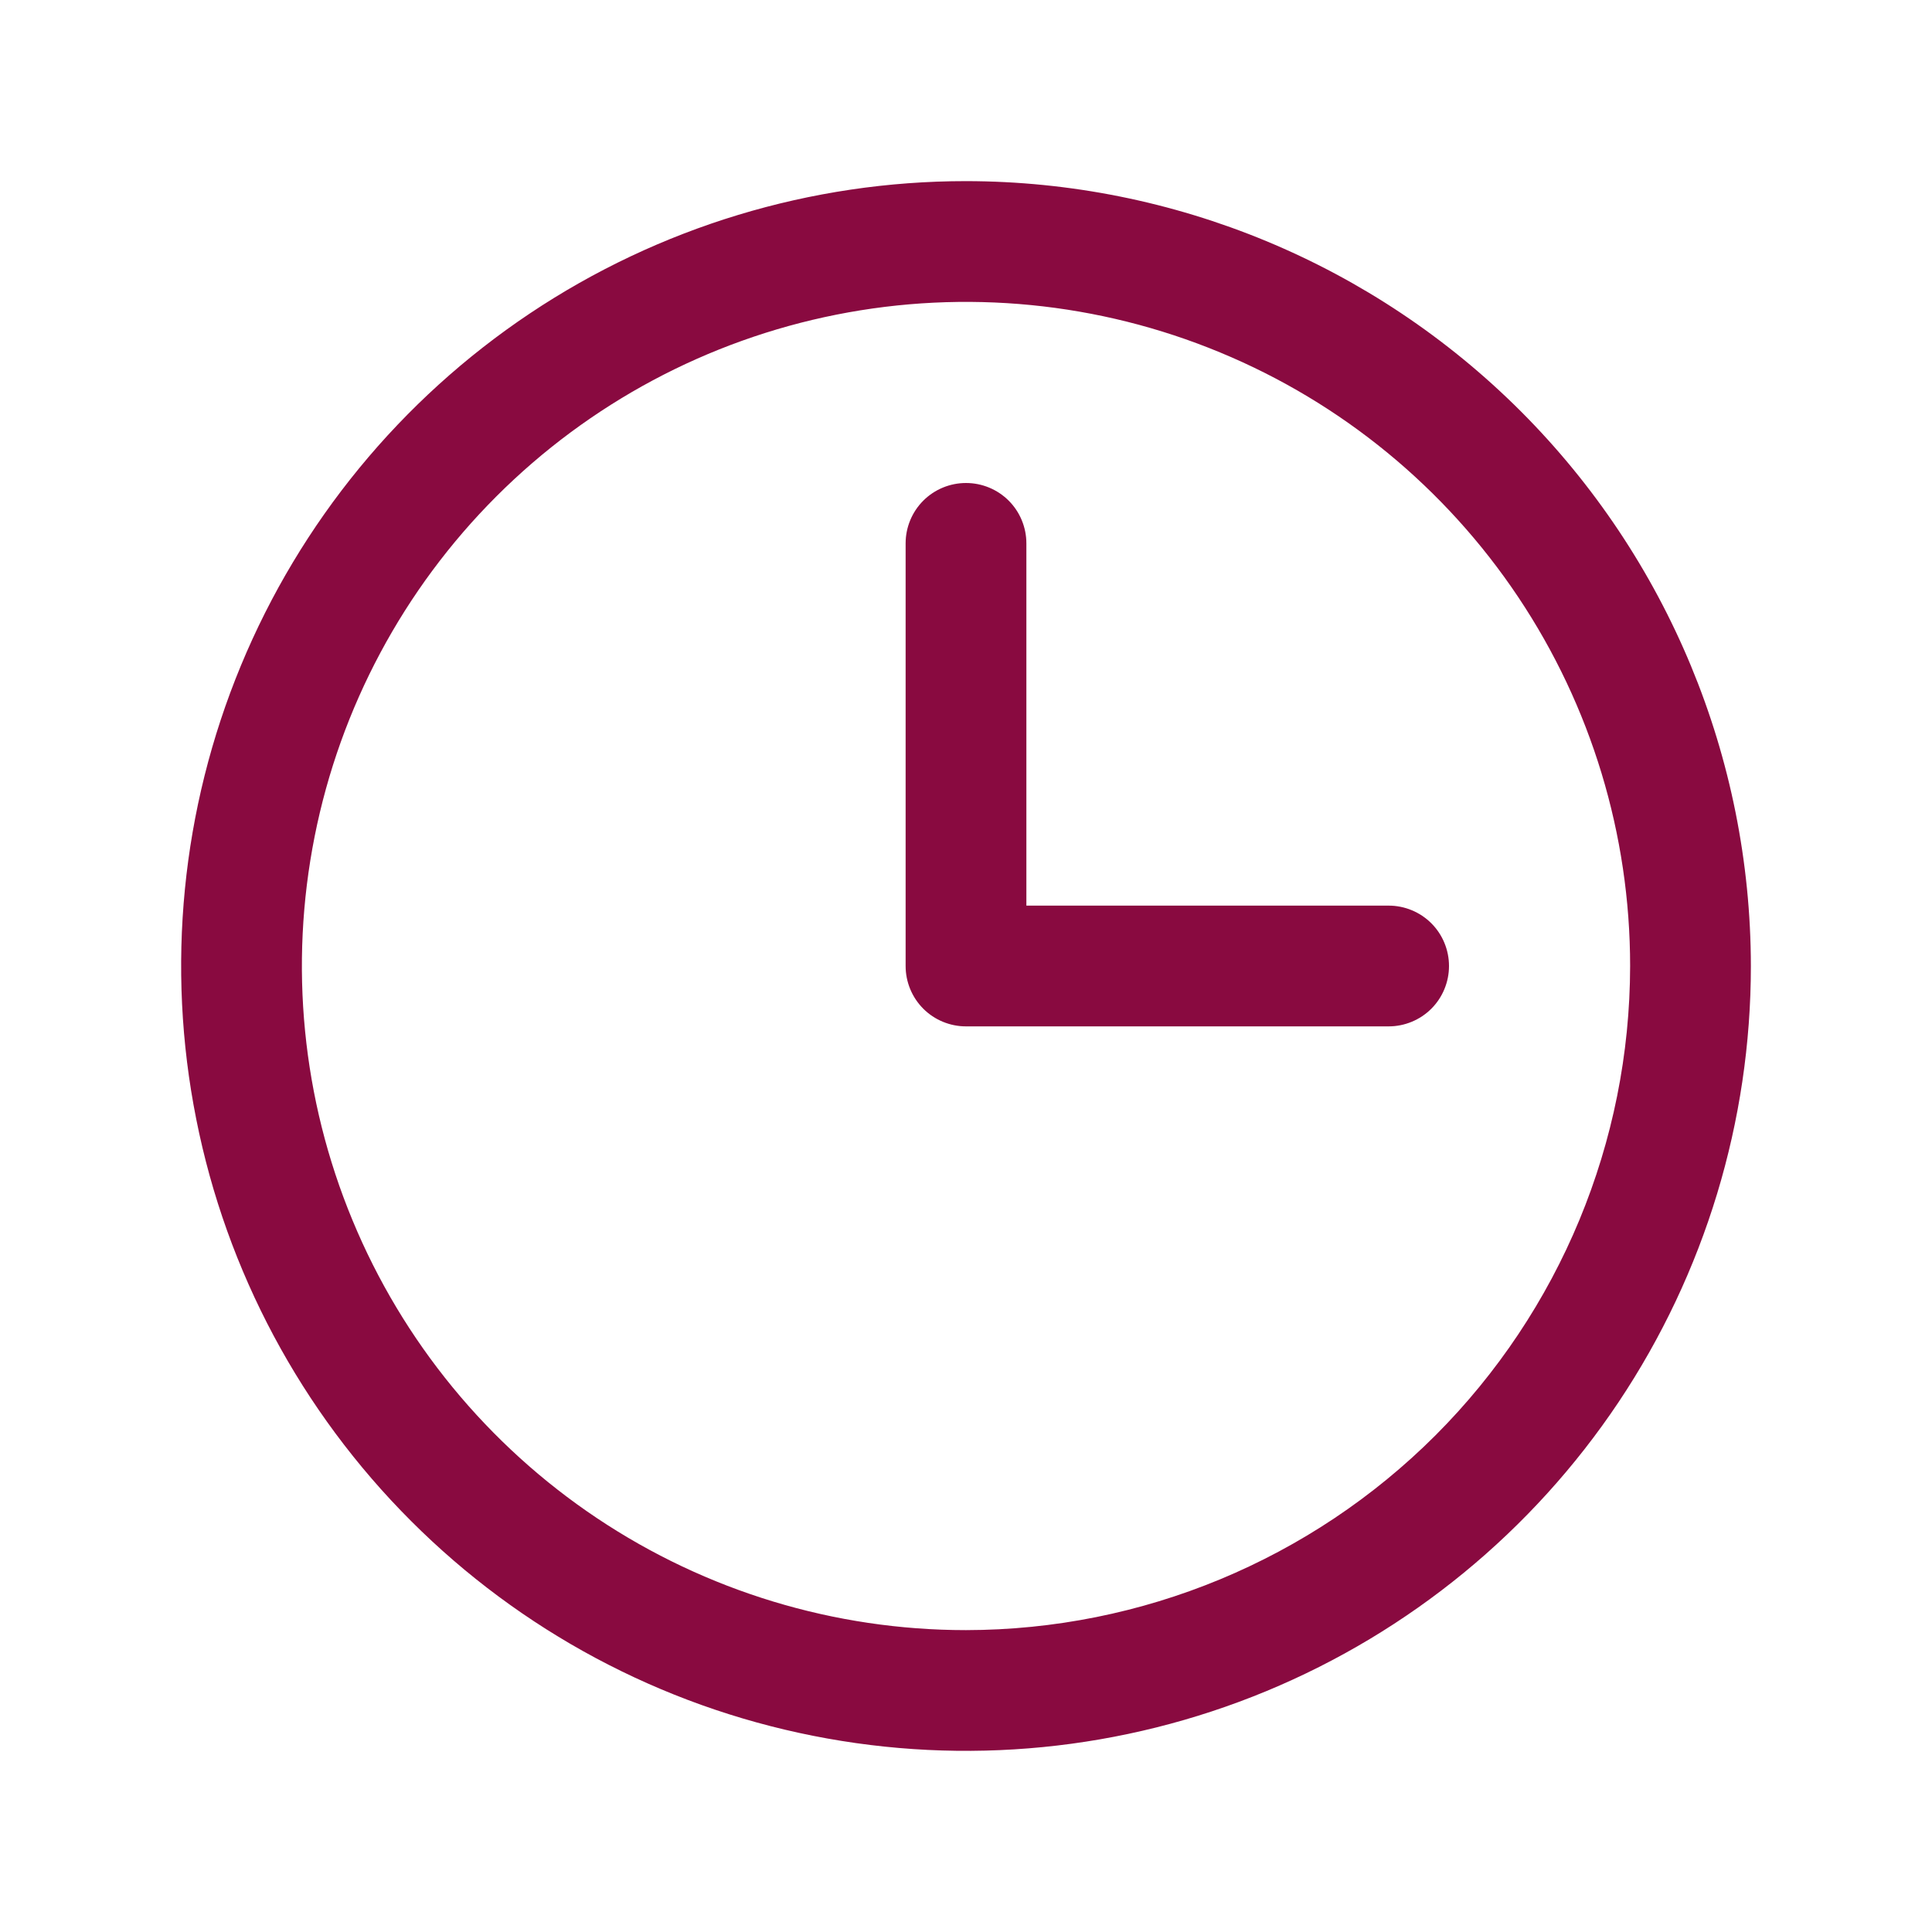 <svg width="28" height="28" viewBox="0 0 28 28" fill="none" xmlns="http://www.w3.org/2000/svg">
<path d="M14 2.625C11.75 2.625 9.551 3.292 7.68 4.542C5.81 5.792 4.352 7.568 3.491 9.647C2.63 11.726 2.405 14.013 2.844 16.219C3.282 18.426 4.366 20.453 5.957 22.043C7.547 23.634 9.574 24.718 11.781 25.156C13.987 25.595 16.274 25.37 18.353 24.509C20.431 23.648 22.208 22.19 23.458 20.32C24.708 18.449 25.375 16.25 25.375 14C25.372 10.984 24.172 8.093 22.04 5.96C19.907 3.828 17.016 2.628 14 2.625ZM14 23.625C12.096 23.625 10.236 23.061 8.653 22.003C7.07 20.945 5.836 19.442 5.108 17.683C4.379 15.925 4.189 13.989 4.56 12.122C4.931 10.255 5.848 8.54 7.194 7.194C8.54 5.848 10.255 4.931 12.122 4.56C13.989 4.189 15.925 4.379 17.683 5.108C19.442 5.836 20.945 7.07 22.003 8.653C23.061 10.236 23.625 12.096 23.625 14C23.622 16.552 22.607 18.998 20.803 20.803C18.998 22.607 16.552 23.622 14 23.625ZM21 14C21 14.232 20.908 14.455 20.744 14.619C20.58 14.783 20.357 14.875 20.125 14.875H14C13.768 14.875 13.545 14.783 13.381 14.619C13.217 14.455 13.125 14.232 13.125 14V7.875C13.125 7.643 13.217 7.42 13.381 7.256C13.545 7.092 13.768 7 14 7C14.232 7 14.455 7.092 14.619 7.256C14.783 7.42 14.875 7.643 14.875 7.875V13.125H20.125C20.357 13.125 20.58 13.217 20.744 13.381C20.908 13.545 21 13.768 21 14Z" fill="#890A40"/>
</svg>
